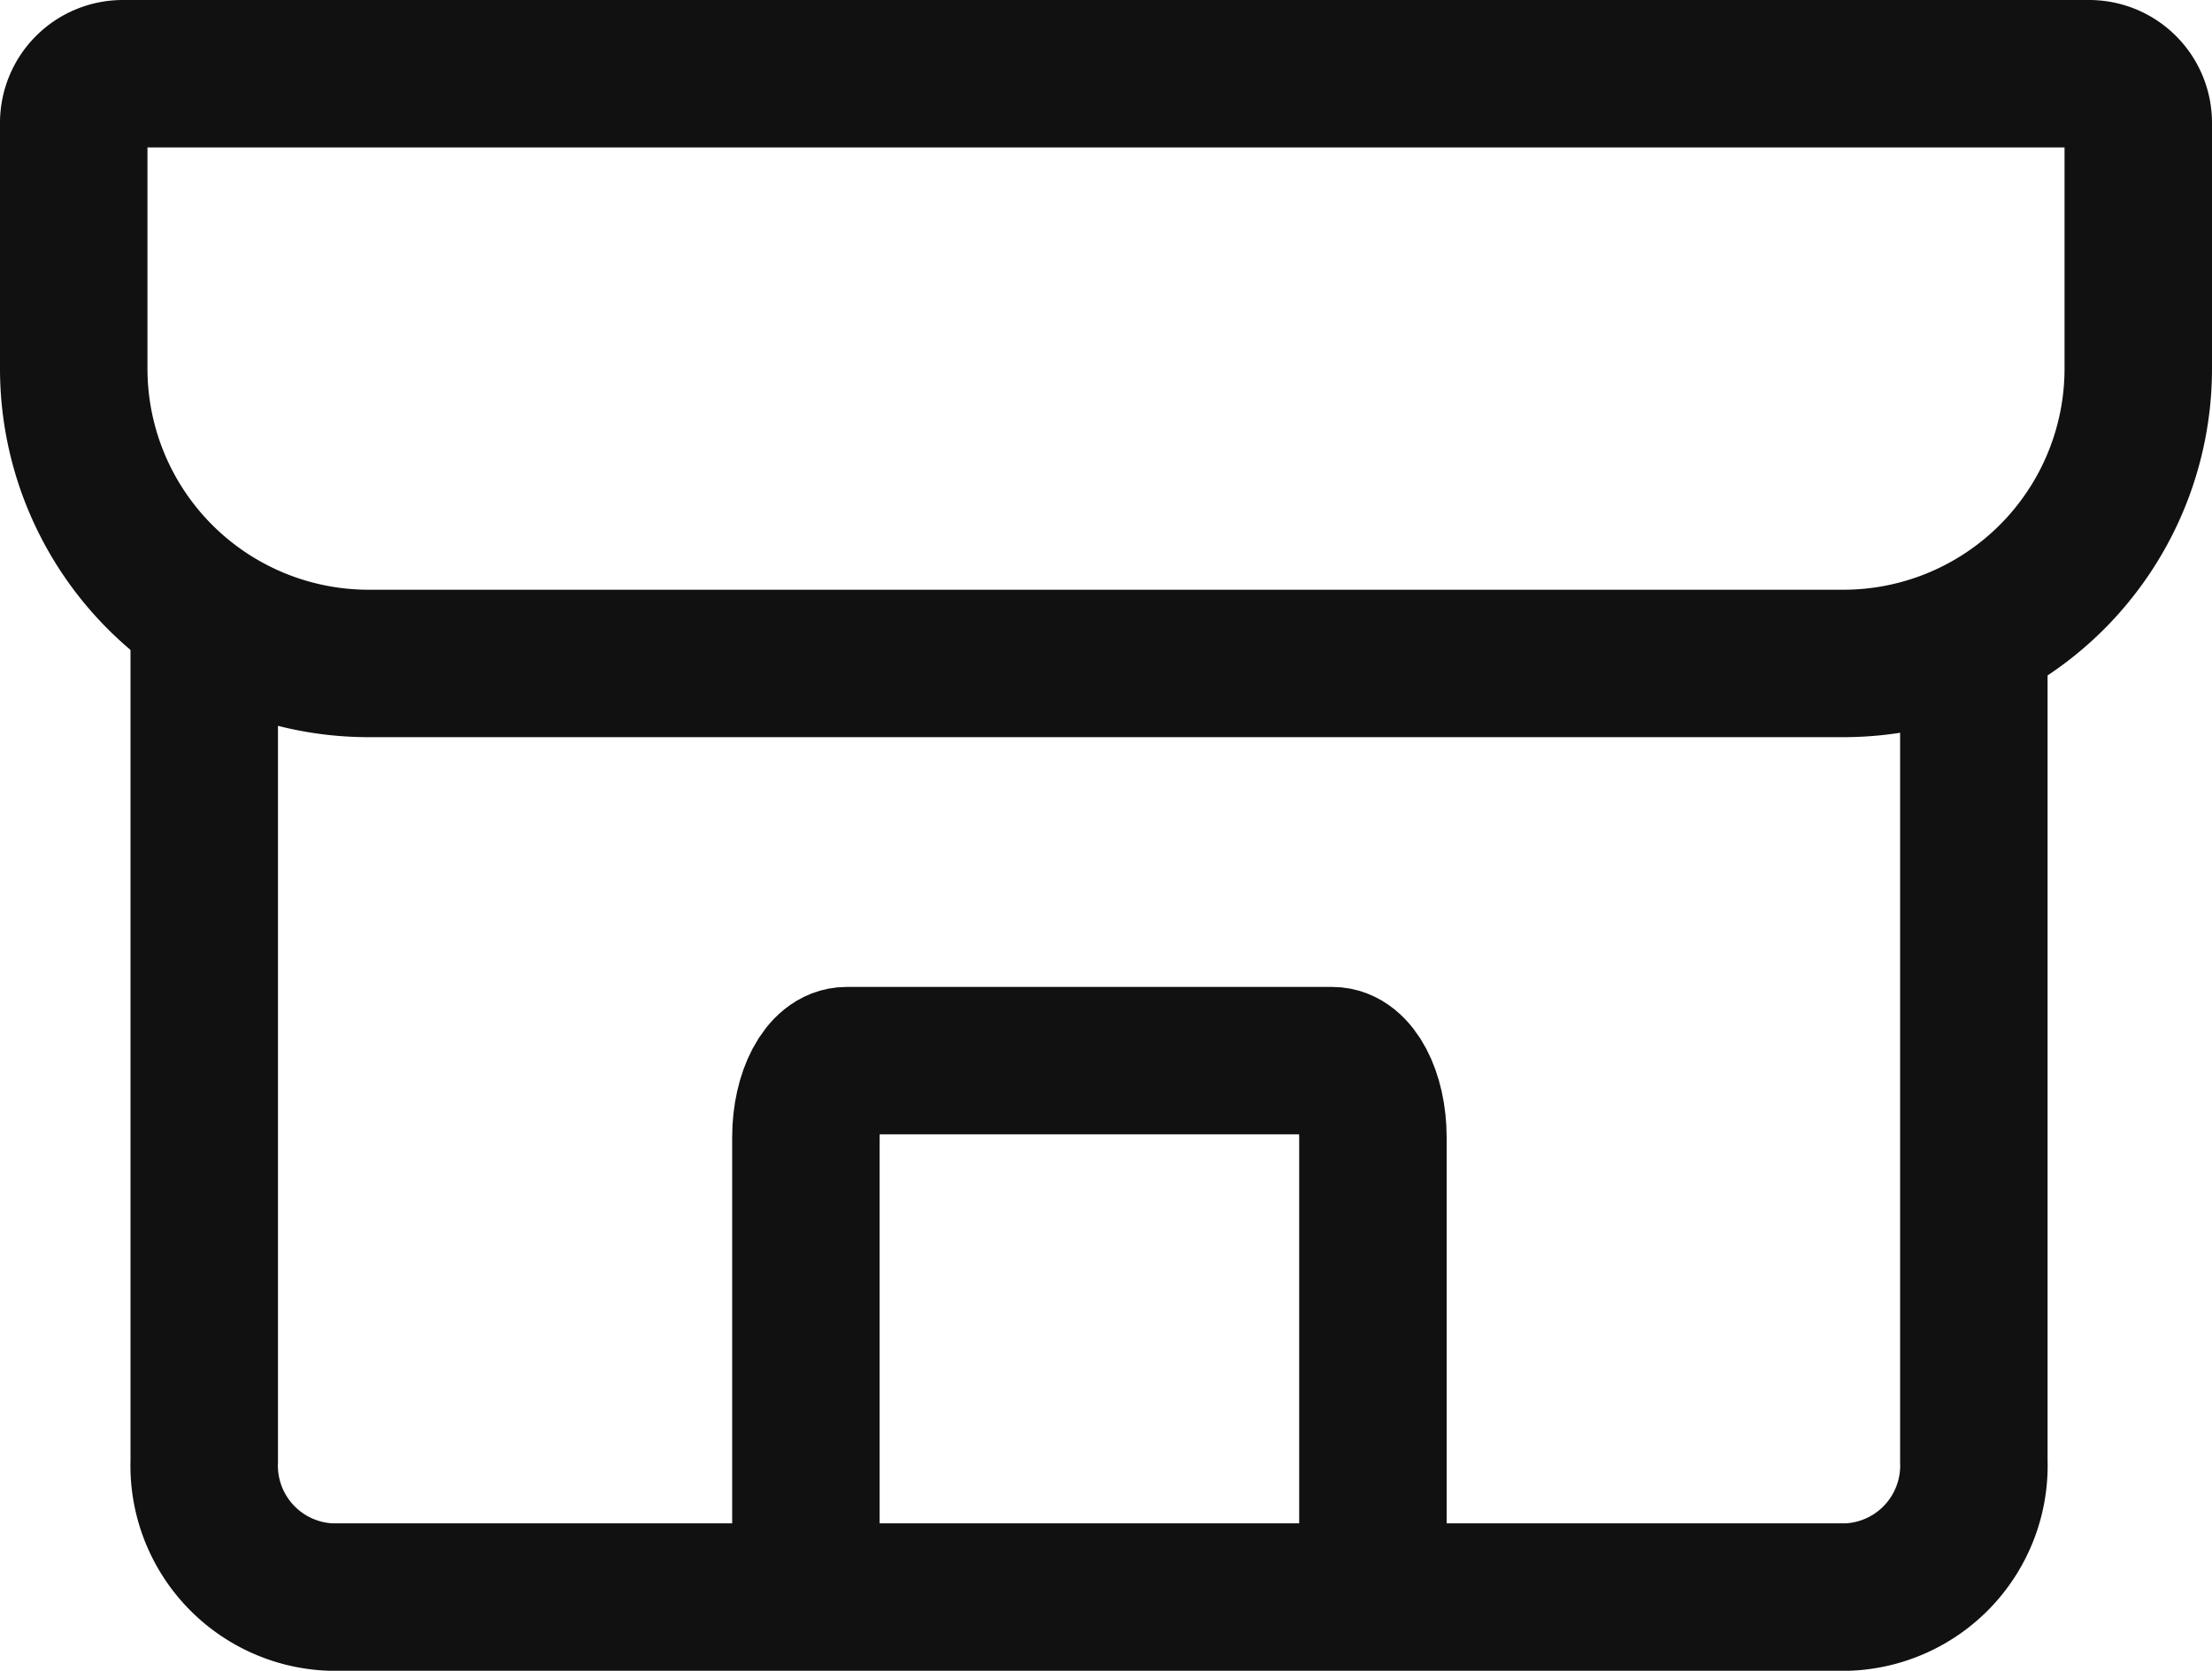 <svg xmlns="http://www.w3.org/2000/svg" width="18" height="13.6" viewBox="0 0 18 13.6">
  <g id="Icon_Store_18" transform="translate(-5 -460.297)">
    <g id="사각형_18452" data-name="사각형 18452" transform="translate(5 460.297)" fill="none" stroke="#111" stroke-width="1.2">
      <path d="M1,0H17a1,1,0,0,1,1,1V3a3,3,0,0,1-3,3H3A3,3,0,0,1,0,3V1A1,1,0,0,1,1,0Z" stroke="none"/>
      <path d="M1,.6H17a.4.4,0,0,1,.4.4V3A2.4,2.4,0,0,1,15,5.4H3A2.4,2.4,0,0,1,.6,3V1A.4.4,0,0,1,1,.6Z" fill="none"/>
    </g>
    <path id="패스_37269" data-name="패스 37269" d="M14.4,1V7.648a1.071,1.071,0,0,1-1.029,1.108H1.029A1.071,1.071,0,0,1,0,7.648V1" transform="translate(6.662 464.54)" fill="none" stroke="#111" stroke-width="1.2"/>
    <path id="패스_37270" data-name="패스 37270" d="M4.614,0V3.743c0,.345-.148.624-.33.624H.33c-.182,0-.33-.279-.33-.624V0" transform="translate(16.172 473.297) rotate(180)" fill="none" stroke="#111" stroke-width="1.2"/>
  </g>
</svg>
